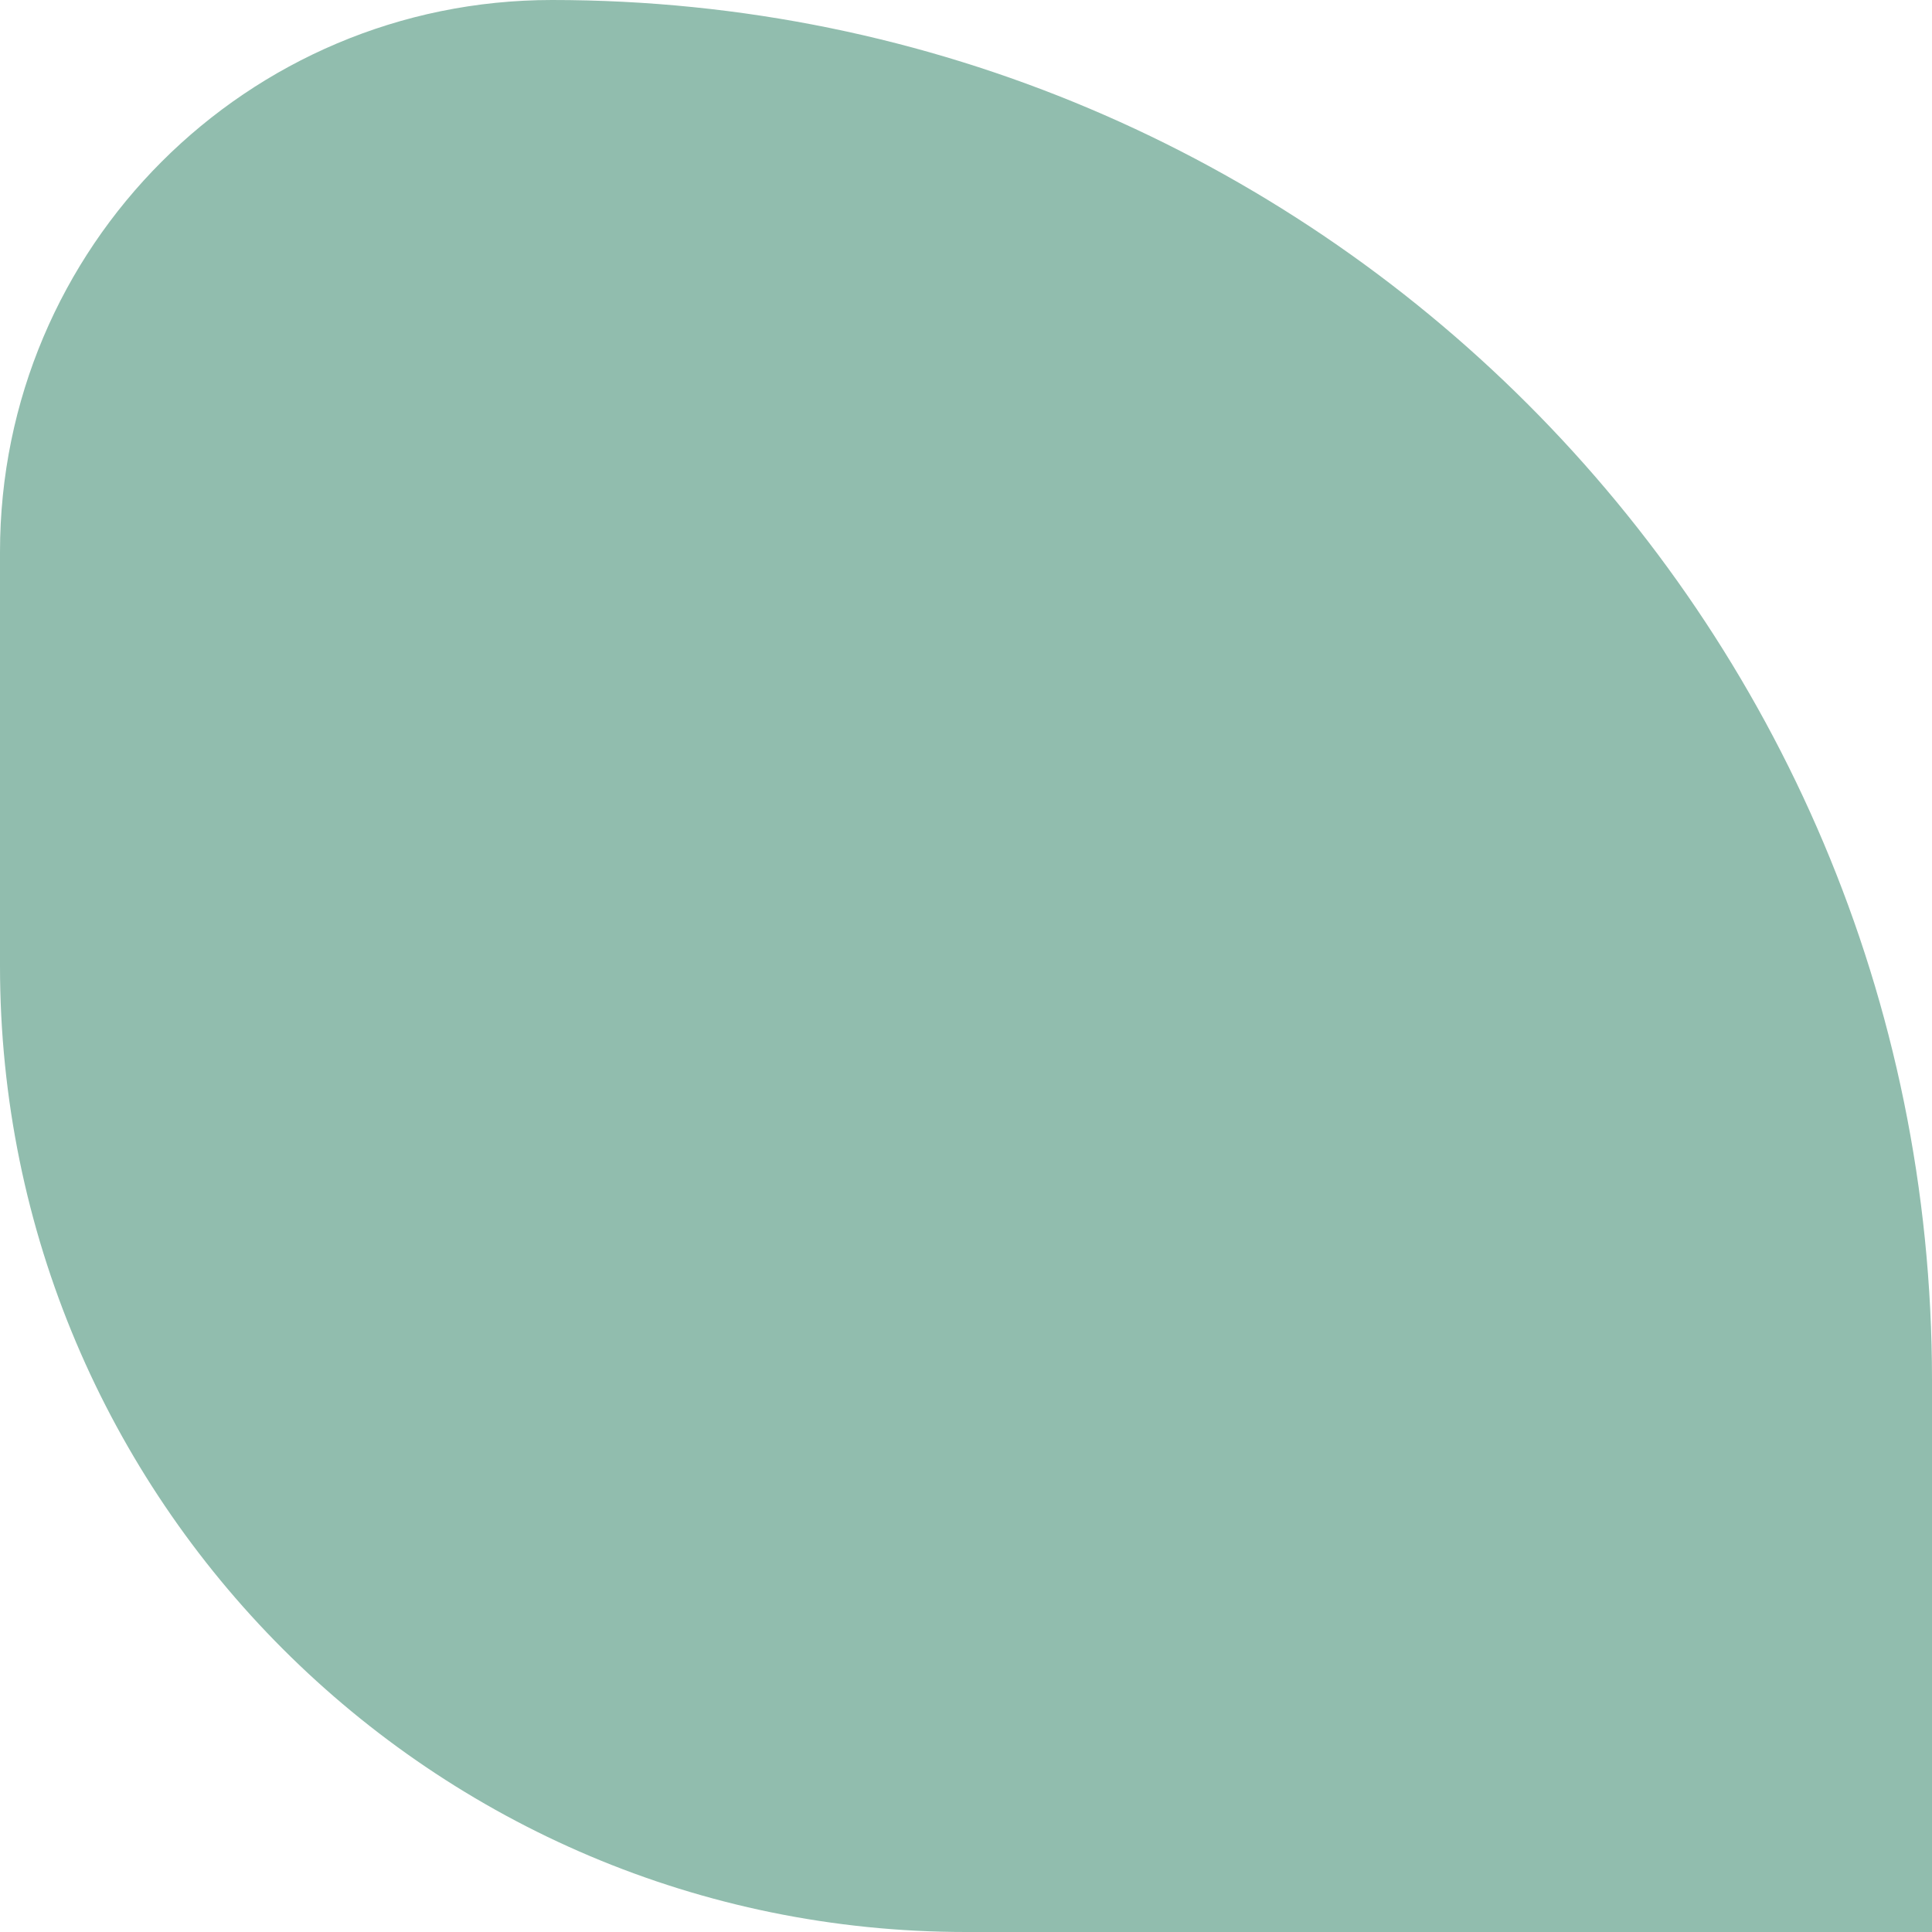 <?xml version="1.0" encoding="UTF-8"?> <svg xmlns="http://www.w3.org/2000/svg" width="80" height="80" viewBox="0 0 80 80" fill="none"> <path d="M0 22.857C0 10.233 10.233 0 22.857 0C54.416 0 80 25.584 80 57.143V80H40C17.909 80 0 62.091 0 40V22.857Z" fill="#91BDAE"></path> </svg> 